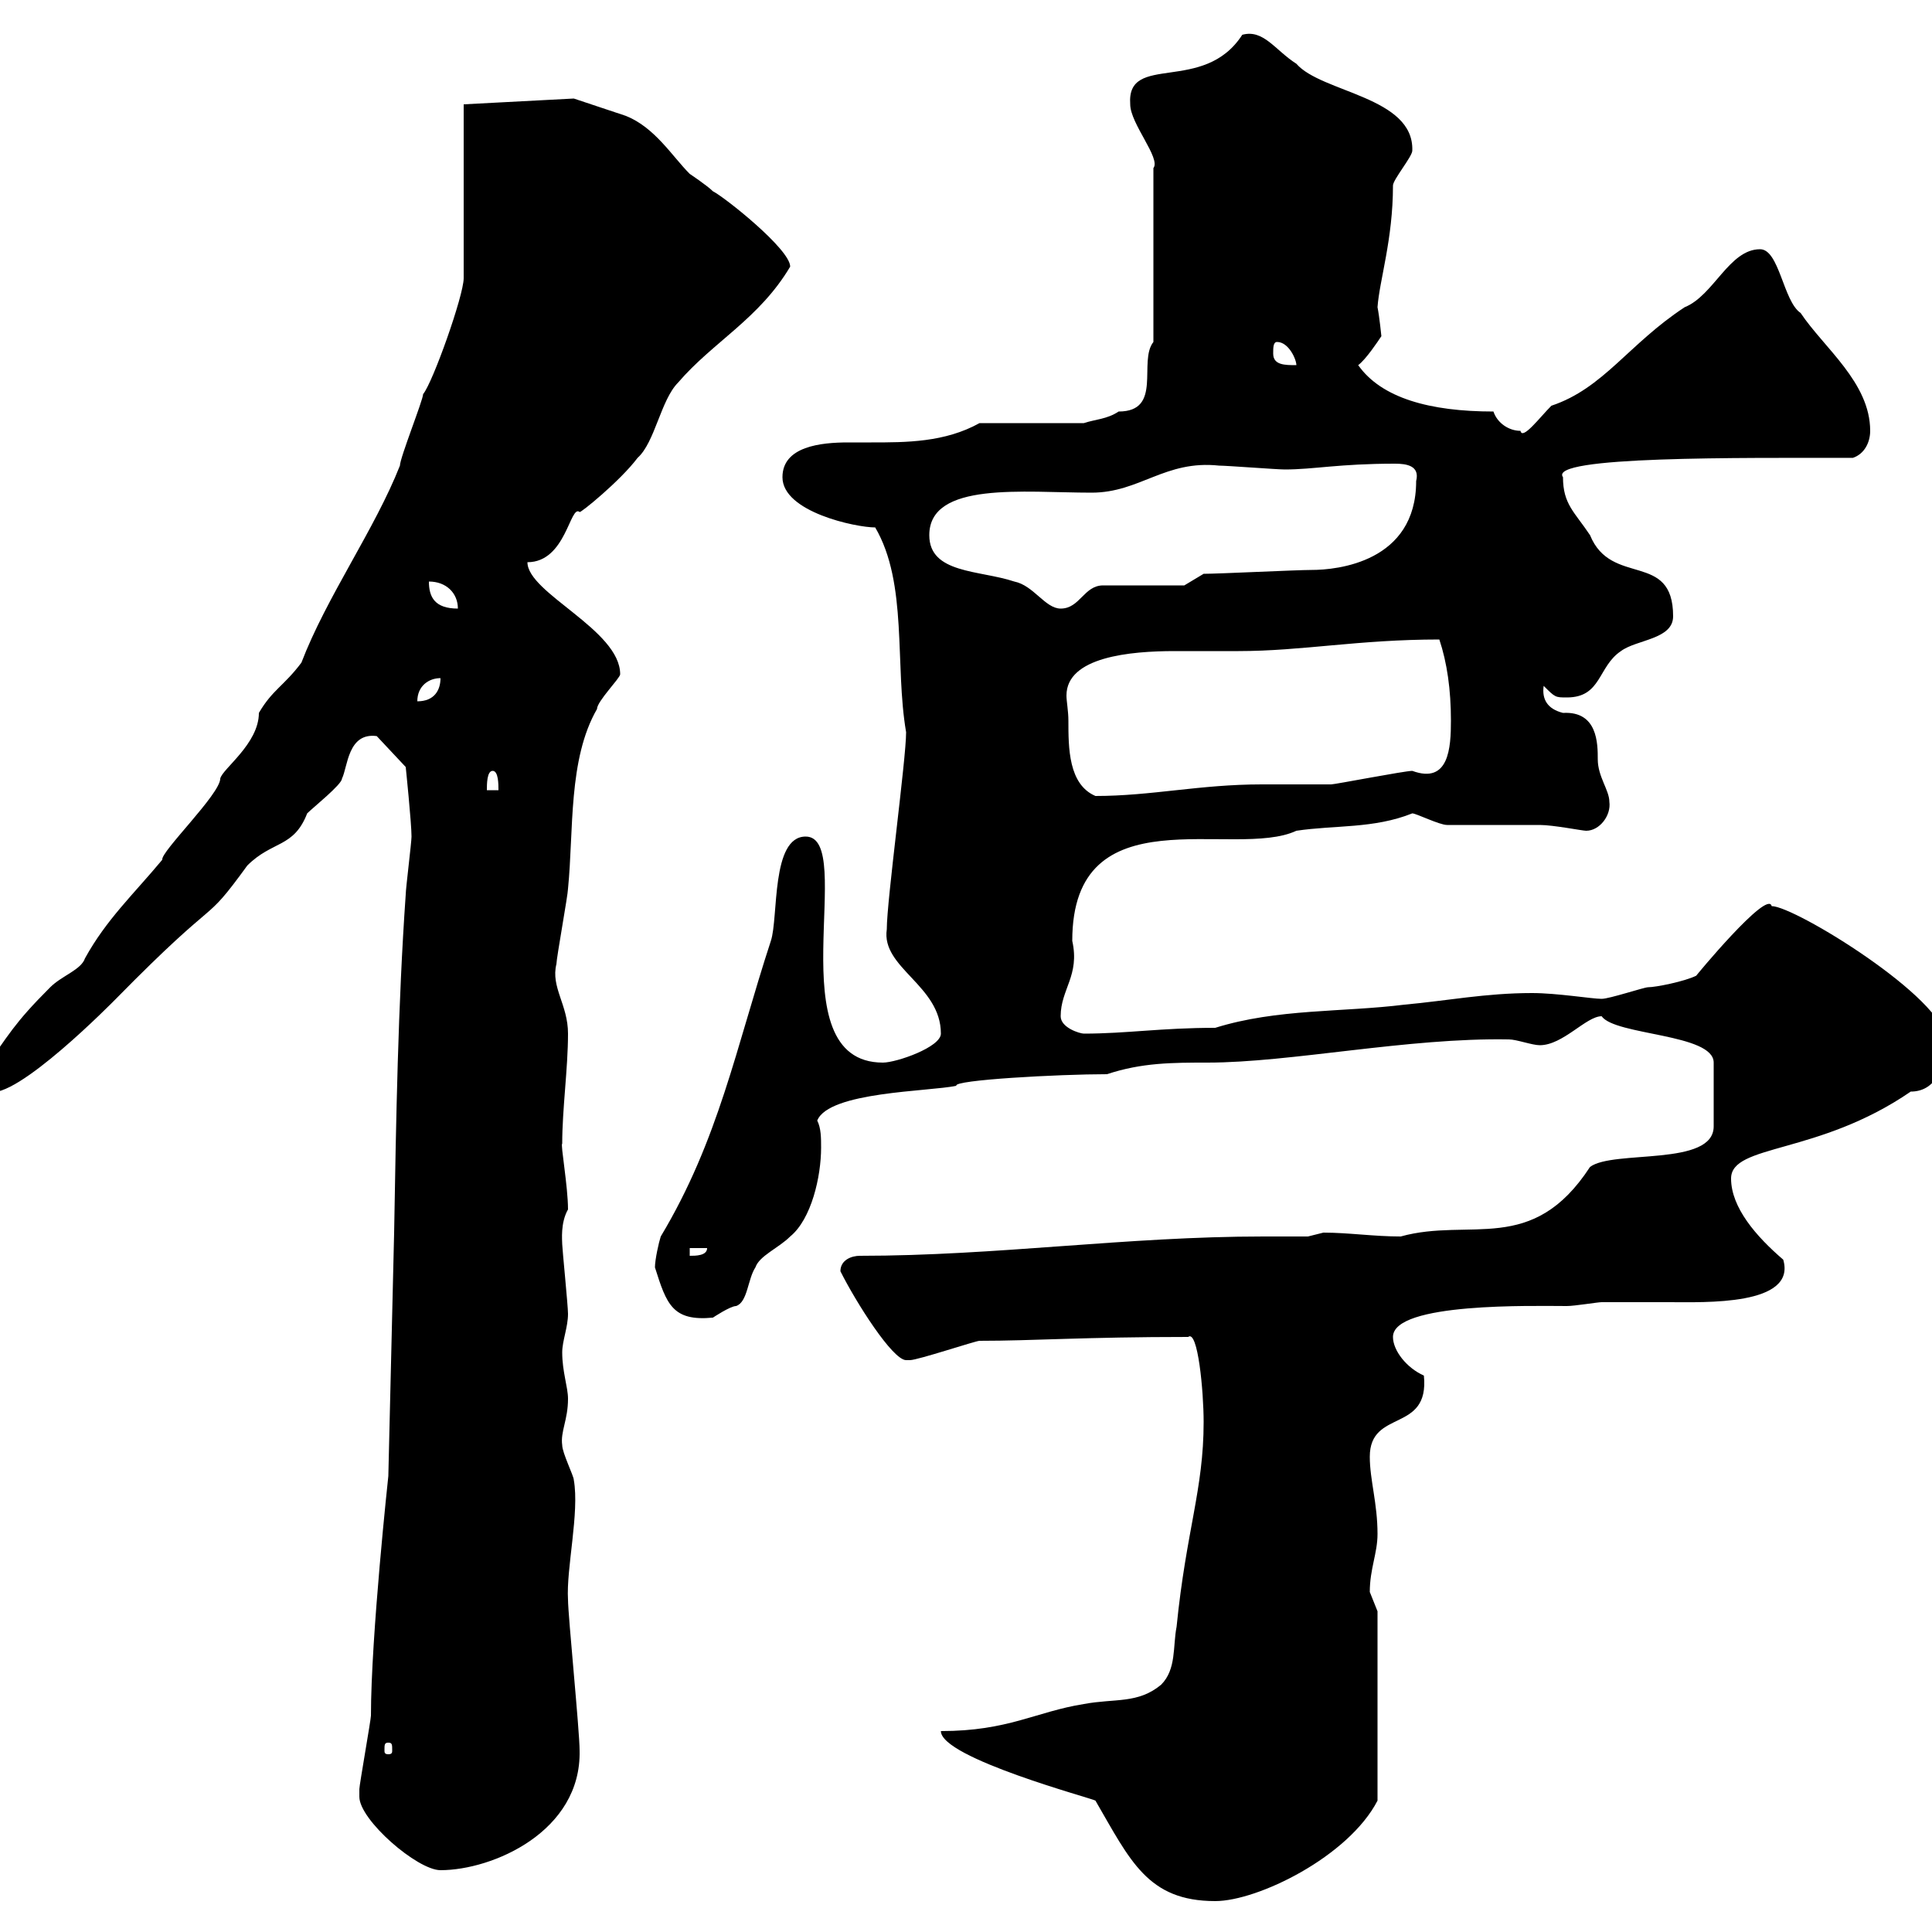 <svg xmlns="http://www.w3.org/2000/svg" xmlns:xlink="http://www.w3.org/1999/xlink" width="300" height="300"><path d="M146.10 268.80C146.10 273 169.80 279.30 170.10 279.60C175.50 288.90 178.20 295.20 188.70 295.20C195.30 295.20 209.40 288.30 213.90 279.60L213.90 250.20C213.90 250.20 212.70 247.20 212.70 247.20C212.70 243.60 213.90 241.20 213.90 238.20C213.90 233.40 212.70 229.80 212.70 226.20C212.70 218.70 222 222.60 221.10 213.60C218.40 212.40 216.30 209.70 216.30 207.60C216.30 202.20 238.20 202.80 243.30 202.80C244.50 202.80 248.10 202.20 248.70 202.20C252.30 202.20 255.90 202.20 259.20 202.20C264.60 202.20 279 202.80 276.90 195.60C272.70 192 268.80 187.50 268.80 183C268.80 177.60 282.30 179.40 296.70 169.50C300.30 169.50 302.10 166.20 302.10 161.40C302.10 155.10 278.70 140.70 275.10 140.70C274.50 138 263.10 151.80 263.40 151.50C261.60 152.40 257.10 153.30 255.90 153.30C255.30 153.30 249.90 155.10 248.70 155.10C247.20 155.10 241.80 154.20 237.90 154.20C230.70 154.20 224.70 155.40 218.10 156C208.50 157.20 198.30 156.60 188.70 159.60C180.30 159.60 174.90 160.50 168.30 160.50C167.70 160.50 164.70 159.60 164.70 157.80C164.70 153.60 167.70 151.50 166.50 146.10C166.50 123 191.70 133.50 201.30 129C207.30 128.10 213.30 128.70 219.30 126.30C219.90 126.30 223.50 128.10 224.70 128.10C226.50 128.10 237.30 128.10 239.10 128.10C241.20 128.10 245.70 129 246.30 129C248.40 129 250.20 126.60 249.90 124.50C249.90 122.70 248.10 120.60 248.10 117.90C248.10 115.50 248.10 110.40 242.70 110.70C240.30 110.10 239.40 108.60 239.70 106.50C241.50 108.30 241.50 108.30 243.30 108.30C248.70 108.30 248.10 103.50 251.70 101.10C254.10 99.30 259.80 99.30 259.80 95.70C259.80 85.50 250.20 91.20 246.90 83.10C244.50 79.50 242.70 78.30 242.70 74.10C240.30 70.80 270.30 71.10 287.70 71.10C289.50 70.50 290.40 68.70 290.40 66.90C290.40 59.40 283.20 54 279.60 48.60C276.90 46.80 276.30 38.70 273.30 38.70C268.50 38.70 266.10 45.90 261.60 47.70C252.90 53.40 249 60.30 240.90 63C239.10 64.80 236.40 68.40 236.10 66.90C234.30 66.90 232.50 65.70 231.90 63.90C222 63.90 214.50 61.80 210.90 56.70C212.10 55.80 213.90 53.10 214.50 52.20C214.50 52.20 214.20 49.20 213.90 47.70C214.20 43.50 216.30 37.20 216.30 28.80C216.30 27.90 219.30 24.30 219.30 23.40C219.60 15 205.20 14.40 201.30 9.90C198 7.80 196.20 4.50 192.90 5.40C186.90 14.70 174.90 8.10 175.50 16.20C175.50 19.20 180.30 24.60 179.10 26.10L179.10 53.10C176.70 56.10 180.60 63.90 173.70 63.90C171.90 65.10 170.10 65.10 168.30 65.70L152.10 65.70C146.70 68.70 140.70 68.70 135.30 68.70C134.10 68.70 133.20 68.70 131.70 68.70C127.50 68.70 121.50 69.30 121.50 74.10C121.50 79.50 132.90 81.90 135.90 81.90C141 90.60 138.90 103.20 140.70 113.70C140.70 117.90 137.70 139.80 137.70 144.30C136.80 150.30 146.10 153 146.10 160.50C146.10 162.60 139.20 165 137.10 165C120.30 165 133.20 129.90 125.10 129.90C119.70 129.90 120.90 142.50 119.70 146.10C114.30 162.60 111.60 177 102.60 192C102.30 192.90 101.70 195.60 101.70 196.80C103.50 202.50 104.40 205.20 110.70 204.60C110.70 204.60 113.40 202.80 114.30 202.80C116.10 202.20 116.10 198.60 117.30 196.80C117.90 195 120.90 193.80 122.70 192C126 189.30 127.50 182.70 127.50 178.20C127.50 176.70 127.50 175.20 126.90 174C128.70 169.50 144.30 169.50 148.50 168.60C147.90 167.70 164.40 166.80 171.90 166.80C177.30 165 182.10 165 187.50 165C200.40 165 218.70 161.10 234.30 161.40C235.50 161.40 237.90 162.30 239.10 162.30C242.70 162.30 246.30 157.80 248.70 157.80C250.80 160.80 266.10 160.50 266.10 165L266.10 174.90C266.10 181.20 250.50 178.50 246.90 181.20C237.90 195 228.30 189 217.50 192C213.30 192 209.40 191.40 205.50 191.40C205.50 191.40 203.10 192 203.10 192C200.40 192 198.30 192 196.20 192C174.90 192 154.80 195 133.50 195C132.30 195 130.50 195.60 130.50 197.40C132.90 202.20 138.60 211.20 140.70 211.20C141.30 211.20 141.30 211.20 141.30 211.20C142.50 211.20 151.50 208.20 152.10 208.20C160.50 208.20 168.30 207.60 184.50 207.60C186 206.40 186.90 216 186.90 220.80C186.90 231.30 184.20 237.60 182.70 252.60C182.10 255.60 182.70 259.20 180.30 261.60C176.70 264.60 173.10 263.70 168.30 264.60C160.80 265.80 156.60 268.80 146.10 268.80ZM55.80 279C55.80 282.60 64.80 290.40 68.40 290.40C76.50 290.40 90.30 284.40 90 271.80C90 268.80 88.20 250.80 88.20 248.40C87.90 243.60 90 234.90 89.10 229.80C89.10 229.20 87.30 225.60 87.30 224.40C87 222.30 88.20 220.50 88.20 217.20C88.20 215.40 87.30 213 87.30 210C87.30 208.20 88.20 206.10 88.20 204C88.20 202.80 87.30 193.80 87.30 193.20C87.30 192.60 87 189.90 88.20 187.80C88.20 184.20 87 177.60 87.30 177.60C87.30 172.20 88.20 165.90 88.20 160.50C88.20 156 85.50 153.30 86.40 149.70C86.40 148.80 88.20 138.90 88.20 138C89.10 129 88.20 117.90 92.70 110.10C92.70 108.90 96.30 105.30 96.30 104.70C96.30 97.80 81.90 92.10 81.90 87.30C87.90 87.30 88.50 78.30 90 79.50C90 79.80 96.30 74.70 99 71.10C101.70 68.70 102.60 62.10 105.30 59.40C110.70 53.10 117.90 49.50 122.70 41.40C122.70 38.70 112.50 30.60 110.70 29.70C109.80 28.80 107.10 27 107.10 27C104.40 24.30 101.70 19.80 97.20 18C94.50 17.10 89.10 15.30 89.10 15.30L72 16.20L72 43.20C72 45.90 67.20 59.40 65.70 61.20C65.70 62.10 62.10 71.10 62.10 72.30C58.20 82.20 50.70 92.70 46.80 102.90C44.10 106.50 42.30 107.10 40.20 110.70C40.20 115.50 34.50 119.40 34.20 120.90C34.20 123.30 24.90 132.30 25.20 133.50C20.70 138.90 16.50 142.80 13.20 148.80C12.60 150.60 9.60 151.50 7.80 153.30C2.10 159 1.50 160.50-3 166.80C-3 167.70-1.80 169.50-1.80 169.50C2.40 171 17.70 155.40 18 155.10C34.80 138 31.20 144.30 38.40 134.40C42.30 130.50 45.60 131.70 47.70 126.30C48.60 125.40 53.10 121.80 53.10 120.90C54 119.10 54 113.70 58.50 114.30L63 119.10C63 119.10 63.90 127.80 63.90 129.90C63.90 130.80 63 138 63 138.90C61.80 156 61.50 174 61.20 191.40L60.30 229.20C60.30 229.20 57.60 254.10 57.60 266.40C57.60 267 55.80 277.20 55.80 277.80C55.80 277.80 55.80 277.80 55.80 279ZM60.30 270.60C60.90 270.60 60.90 270.90 60.90 271.80C60.90 272.10 60.90 272.40 60.30 272.40C59.70 272.40 59.70 272.10 59.70 271.80C59.70 270.90 59.70 270.60 60.30 270.60ZM107.10 193.80L109.80 193.80C109.80 195 108 195 107.10 195ZM165.90 111.90C165.90 110.40 165.60 108.90 165.60 108C165.60 102 175.50 101.10 182.40 101.10C185.70 101.10 189 101.10 192.30 101.10C202.20 101.10 210.90 99.30 223.50 99.30C224.70 102.90 225.30 107.10 225.30 111.90C225.30 116.10 225 121.80 219.30 119.70C218.10 119.70 207.30 121.80 206.70 121.80C205.50 121.80 196.50 121.80 195.90 121.80C186.30 121.80 178.80 123.60 170.10 123.60C165.90 121.80 165.90 116.10 165.90 111.90ZM76.50 119.70C77.40 119.70 77.40 121.80 77.40 122.70L75.60 122.70C75.60 121.80 75.60 119.70 76.50 119.70ZM68.40 105.30C68.40 107.10 67.50 108.90 64.80 108.90C64.80 106.50 66.60 105.30 68.40 105.30ZM66.60 90.30C69.30 90.30 71.10 92.10 71.10 94.50C67.50 94.50 66.60 92.70 66.60 90.30ZM144.30 83.10C144.30 74.70 159 76.50 169.50 76.50C177 76.50 180.90 71.40 189.30 72.30C190.50 72.30 198.30 72.90 199.50 72.90C204 72.90 207.90 72 216.60 72C218.40 72 220.50 72.30 219.90 74.70C219.90 87.30 207.60 88.50 203.70 88.50C201.30 88.50 189.30 89.10 186.90 89.10L183.90 90.90L171.30 90.90C168.30 90.90 167.70 94.50 164.70 94.50C162.30 94.50 160.50 90.90 157.50 90.30C152.10 88.50 144.30 89.10 144.30 83.10ZM197.70 54.90C197.70 54 197.70 53.10 198.30 53.10C200.10 53.10 201.30 55.80 201.30 56.70C199.50 56.70 197.70 56.70 197.70 54.90Z"/></svg>